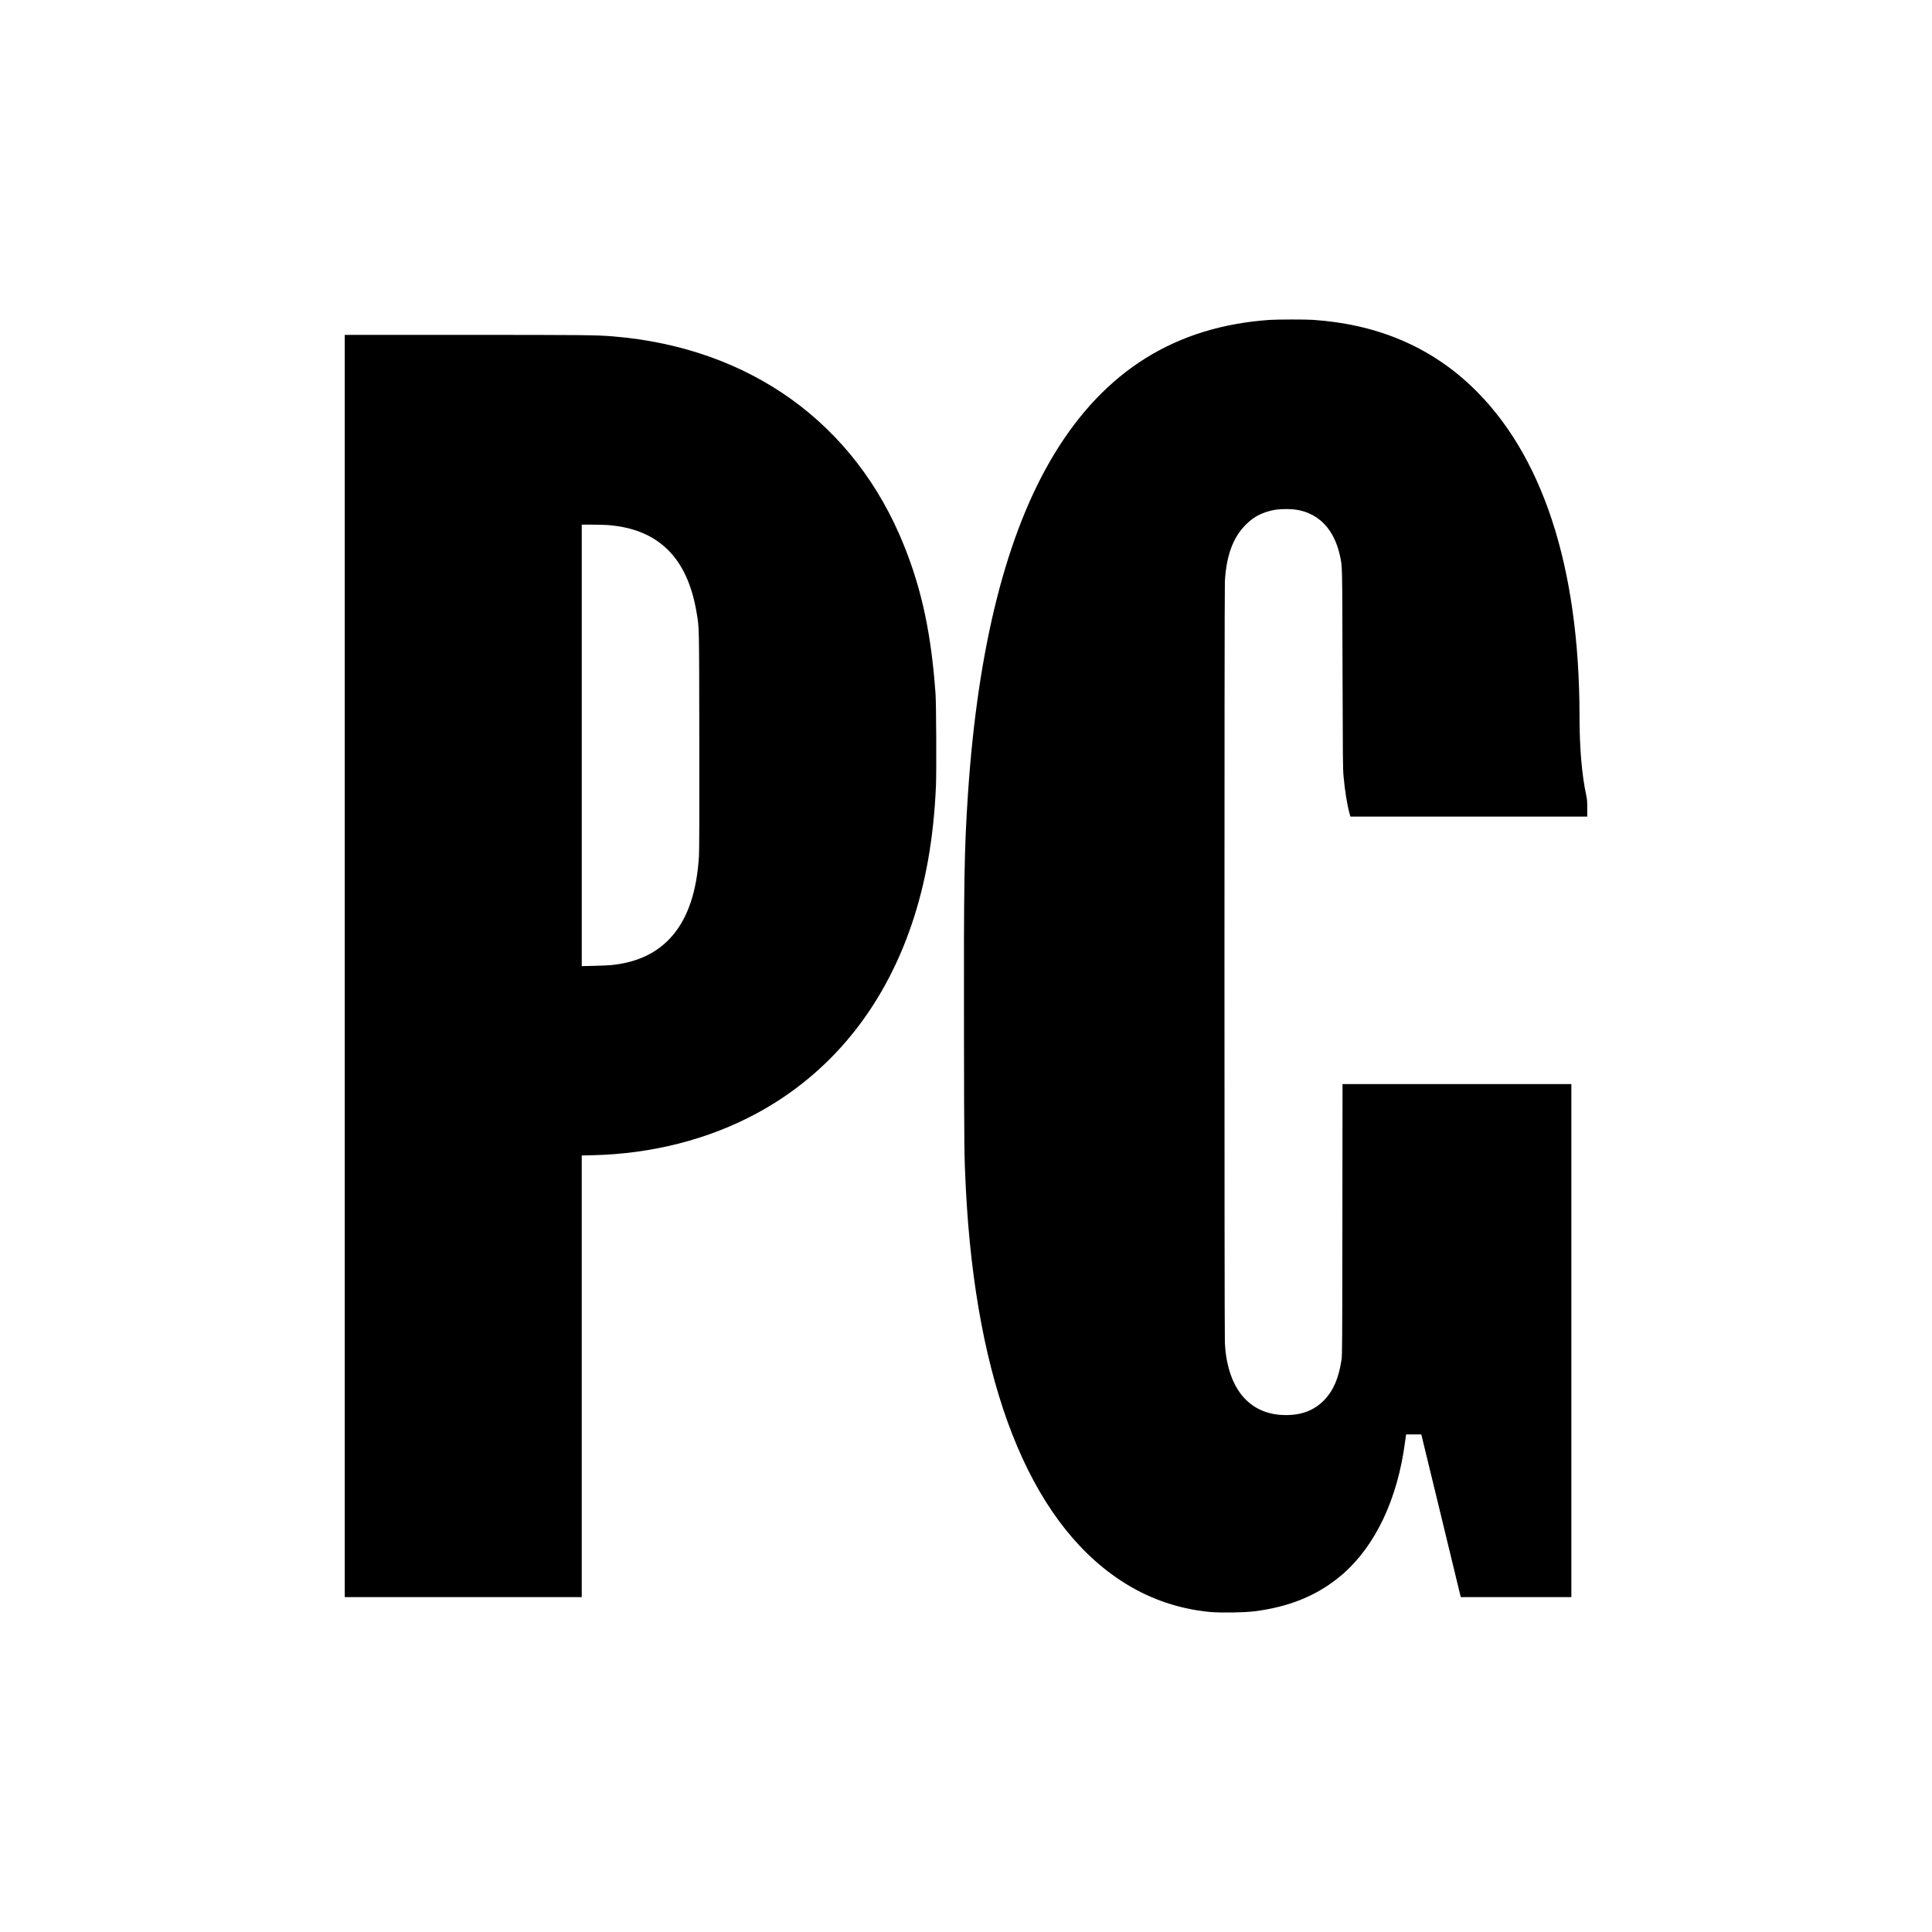 <?xml version="1.0" standalone="no"?>
<!DOCTYPE svg PUBLIC "-//W3C//DTD SVG 20010904//EN"
 "http://www.w3.org/TR/2001/REC-SVG-20010904/DTD/svg10.dtd">
<svg version="1.0" xmlns="http://www.w3.org/2000/svg"
 width="4500pt" height="4500pt" viewBox="0 0 4500 4500"
 preserveAspectRatio="xMidYMid meet">
<g transform="translate(0,4500) scale(0.1,-0.1)"
fill="#000000" stroke="none">
<path d="M29575 37549 c-2193 -152 -3842 -1181 -5024 -3132 -1105 -1826 -1776
-4473 -2006 -7917 -86 -1299 -98 -2026 -92 -5605 4 -2690 6 -2838 42 -3555
230 -4574 1473 -7737 3592 -9143 636 -422 1338 -670 2095 -743 239 -22 787
-15 1028 15 839 103 1513 386 2065 867 765 667 1276 1750 1450 3069 8 66 18
135 21 153 l5 32 177 0 177 0 460 -1895 459 -1895 1288 0 1288 0 0 5975 0
5975 -2665 0 -2665 0 -3 -3152 c-3 -2945 -4 -3161 -20 -3268 -67 -433 -188
-717 -403 -940 -229 -237 -516 -350 -894 -350 -713 0 -1200 438 -1363 1225
-33 158 -45 255 -57 460 -13 232 -13 17495 0 17735 34 598 190 1023 484 1316
152 151 285 234 479 299 153 50 275 68 462 68 225 0 391 -33 562 -113 351
-163 590 -500 692 -970 58 -270 54 -120 61 -2635 6 -2057 8 -2330 23 -2495 32
-353 82 -664 139 -872 l21 -78 2759 0 2758 0 0 193 c0 167 -3 207 -25 310
-102 481 -155 1102 -155 1837 -1 3488 -868 6125 -2528 7693 -981 926 -2208
1438 -3680 1537 -178 12 -831 11 -1007 -1z"/>
<path d="M8030 22500 l0 -14700 2760 0 2760 0 0 5143 0 5144 263 6 c1378 32
2699 371 3822 980 1693 918 2926 2421 3595 4382 334 981 519 2033 571 3256 13
322 6 1887 -10 2119 -97 1385 -315 2415 -731 3455 -1142 2854 -3590 4616
-6780 4880 -387 32 -692 35 -3462 35 l-2788 0 0 -14700z m6136 10270 c1172
-94 1847 -761 2059 -2038 62 -371 59 -208 63 -2972 2 -1795 0 -2577 -8 -2705
-50 -805 -249 -1407 -604 -1832 -340 -407 -820 -641 -1441 -702 -55 -6 -232
-13 -392 -17 l-293 -7 0 5141 0 5142 244 0 c133 0 301 -5 372 -10z"/>
</g>
</svg>

